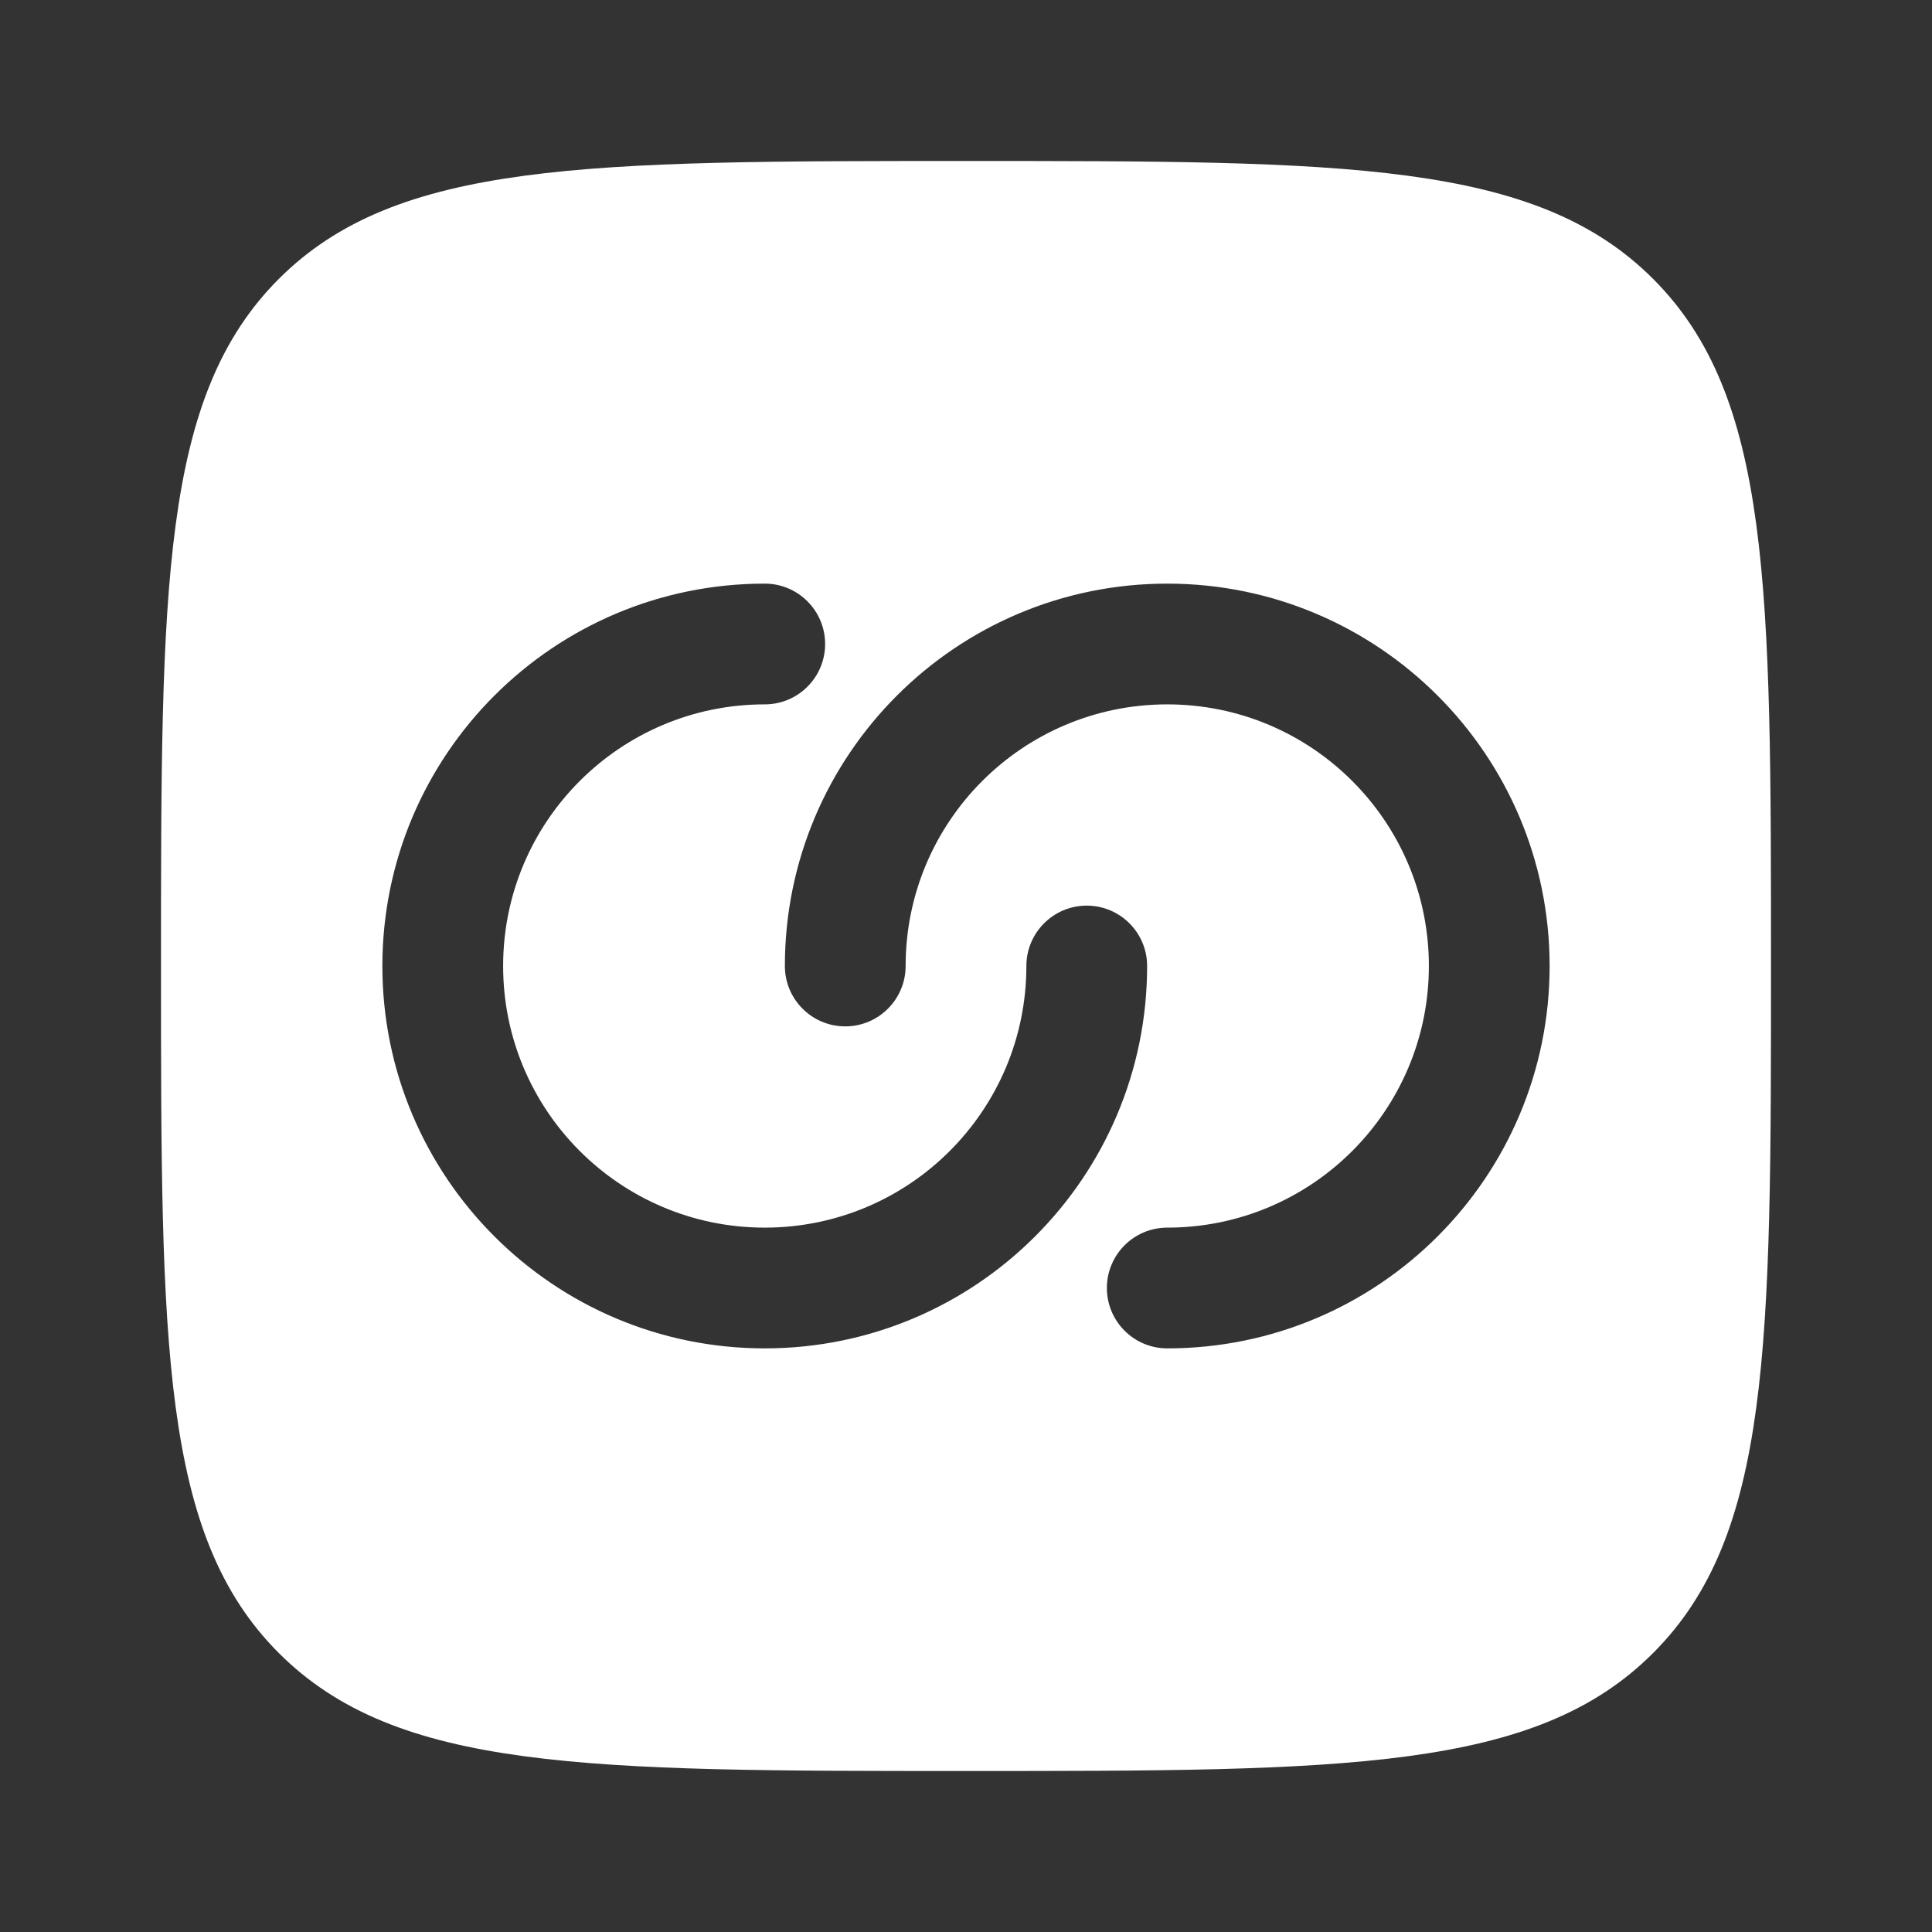 <svg xmlns="http://www.w3.org/2000/svg" width="800px" height="800px" viewBox="0 0 24 24" fill="none"><rect x="0" y="0" width="24" height="24" fill="#333333" stroke="none"/><g id="SVGRepo_bgCarrier" stroke-width="0"></g><g id="SVGRepo_tracerCarrier" stroke-linecap="round" stroke-linejoin="round"></g><g id="SVGRepo_iconCarrier"><path fill-rule="evenodd" clip-rule="evenodd" d="M3.464 20.535C4.929 22 7.286 22 12 22C16.714 22 19.071 22 20.535 20.535C22 19.071 22 16.714 22 12C22 7.286 22 4.929 20.535 3.464C19.071 2 16.714 2 12 2C7.286 2 4.929 2 3.464 3.464C2 4.929 2 7.286 2 12C2 16.714 2 19.071 3.464 20.535ZM9.5 8.75C7.705 8.75 6.25 10.205 6.25 12C6.25 13.795 7.705 15.25 9.5 15.25C11.295 15.25 12.75 13.795 12.75 12C12.75 11.586 13.086 11.25 13.5 11.25C13.914 11.25 14.25 11.586 14.25 12C14.25 14.623 12.123 16.75 9.5 16.75C6.877 16.75 4.75 14.623 4.75 12C4.75 9.377 6.877 7.25 9.5 7.25C9.914 7.25 10.25 7.586 10.25 8C10.25 8.414 9.914 8.75 9.5 8.75ZM17.75 12C17.75 13.795 16.295 15.25 14.5 15.25C14.086 15.25 13.75 15.586 13.75 16C13.75 16.414 14.086 16.75 14.5 16.75C17.123 16.75 19.25 14.623 19.25 12C19.25 9.377 17.123 7.25 14.5 7.25C11.877 7.25 9.75 9.377 9.75 12C9.75 12.414 10.086 12.75 10.5 12.75C10.914 12.75 11.25 12.414 11.25 12C11.25 10.205 12.705 8.75 14.5 8.75C16.295 8.75 17.75 10.205 17.75 12Z" fill="#ffffff"></path></g></svg>